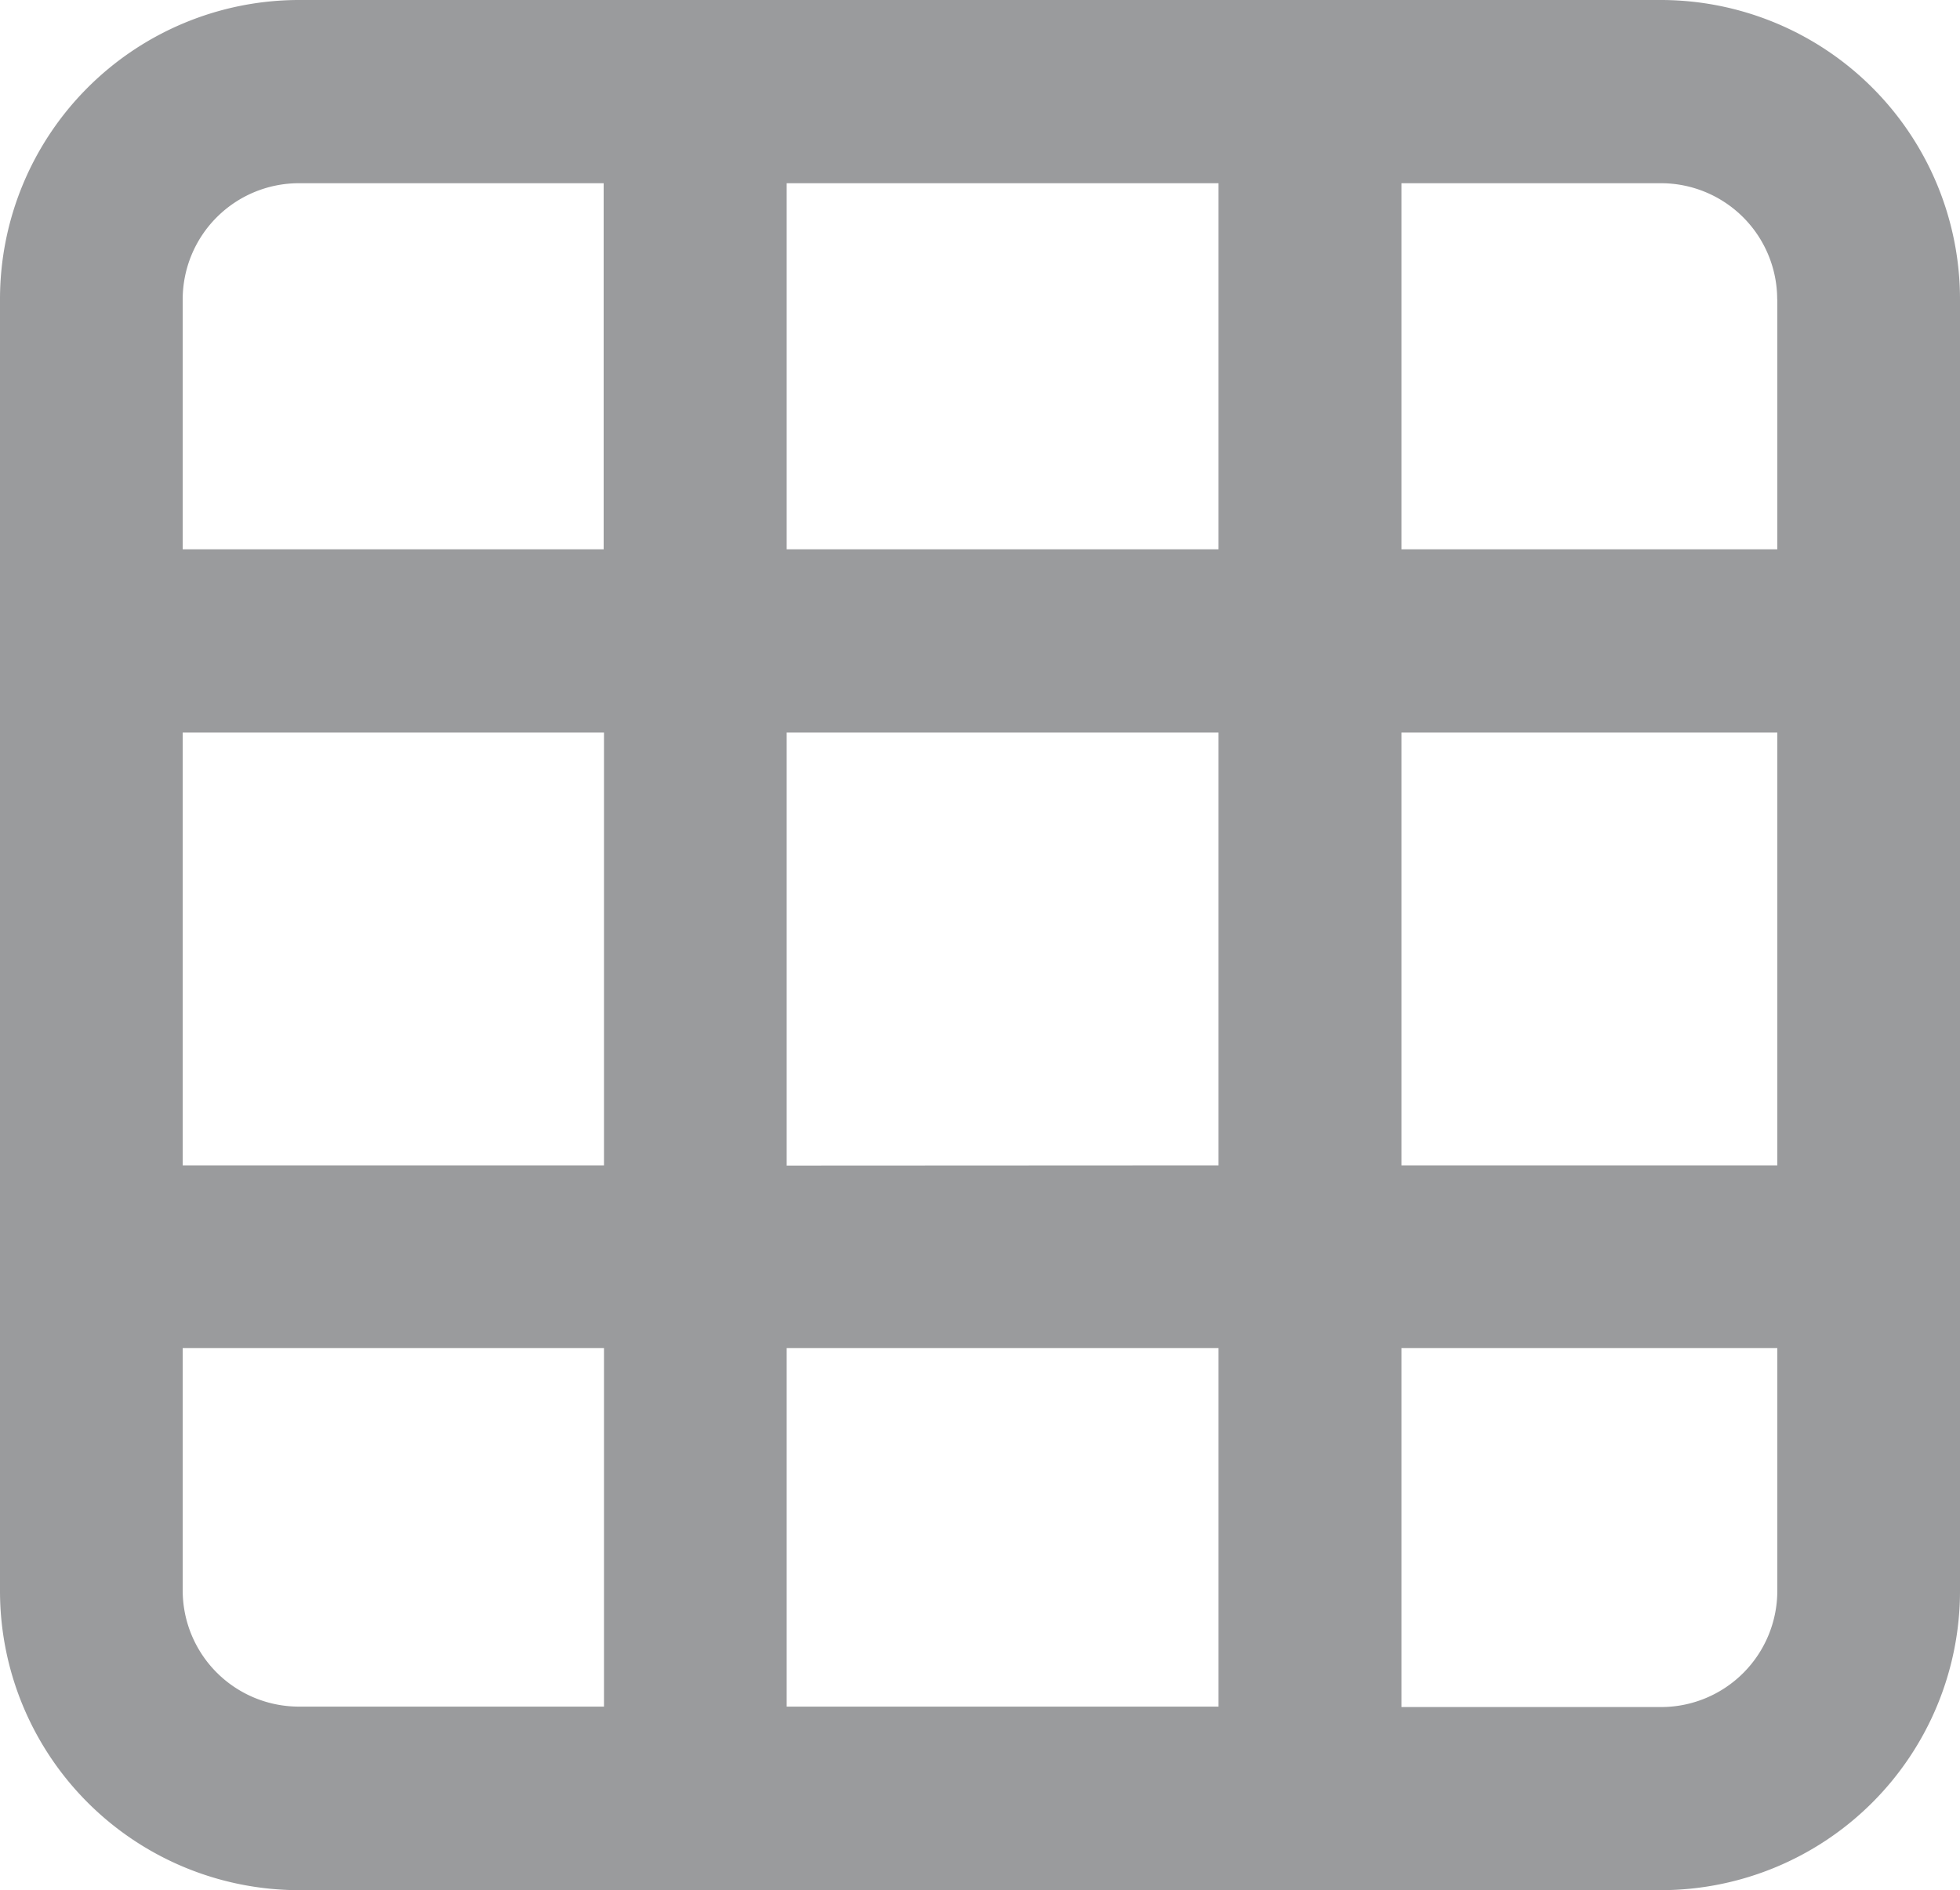 <svg xmlns="http://www.w3.org/2000/svg" width="17.991" height="17.352" viewBox="0 0 17.991 17.352">
  <path id="Caminho_2" data-name="Caminho 2" d="M15.585.024H3.077A2.747,2.747,0,0,0,.336,2.772V14.629a2.747,2.747,0,0,0,2.741,2.747H15.585a2.747,2.747,0,0,0,2.742-2.747V2.772A2.748,2.748,0,0,0,15.585.024Zm-8.028,10.7V6.749h3.964v3.973ZM11.521,12.4v3.291H7.557V12.4ZM2.013,6.749H5.88v3.973H2.013ZM7.557,5.067V1.706h3.964V5.067ZM13.2,6.749h3.45v3.973H13.2Zm3.45-3.977V5.067H13.2V1.706h2.386A1.067,1.067,0,0,1,16.649,2.772ZM3.077,1.706h2.8V5.067H2.013V2.772A1.067,1.067,0,0,1,3.077,1.706ZM2.013,14.629V12.4H5.88v3.291h-2.8A1.067,1.067,0,0,1,2.013,14.629Zm13.572,1.066H13.2V12.4h3.45v2.225A1.067,1.067,0,0,1,15.585,15.695Z" transform="translate(-0.336 -0.024)" fill="#9a9b9d" fill-rule="evenodd"></path>
</svg>

